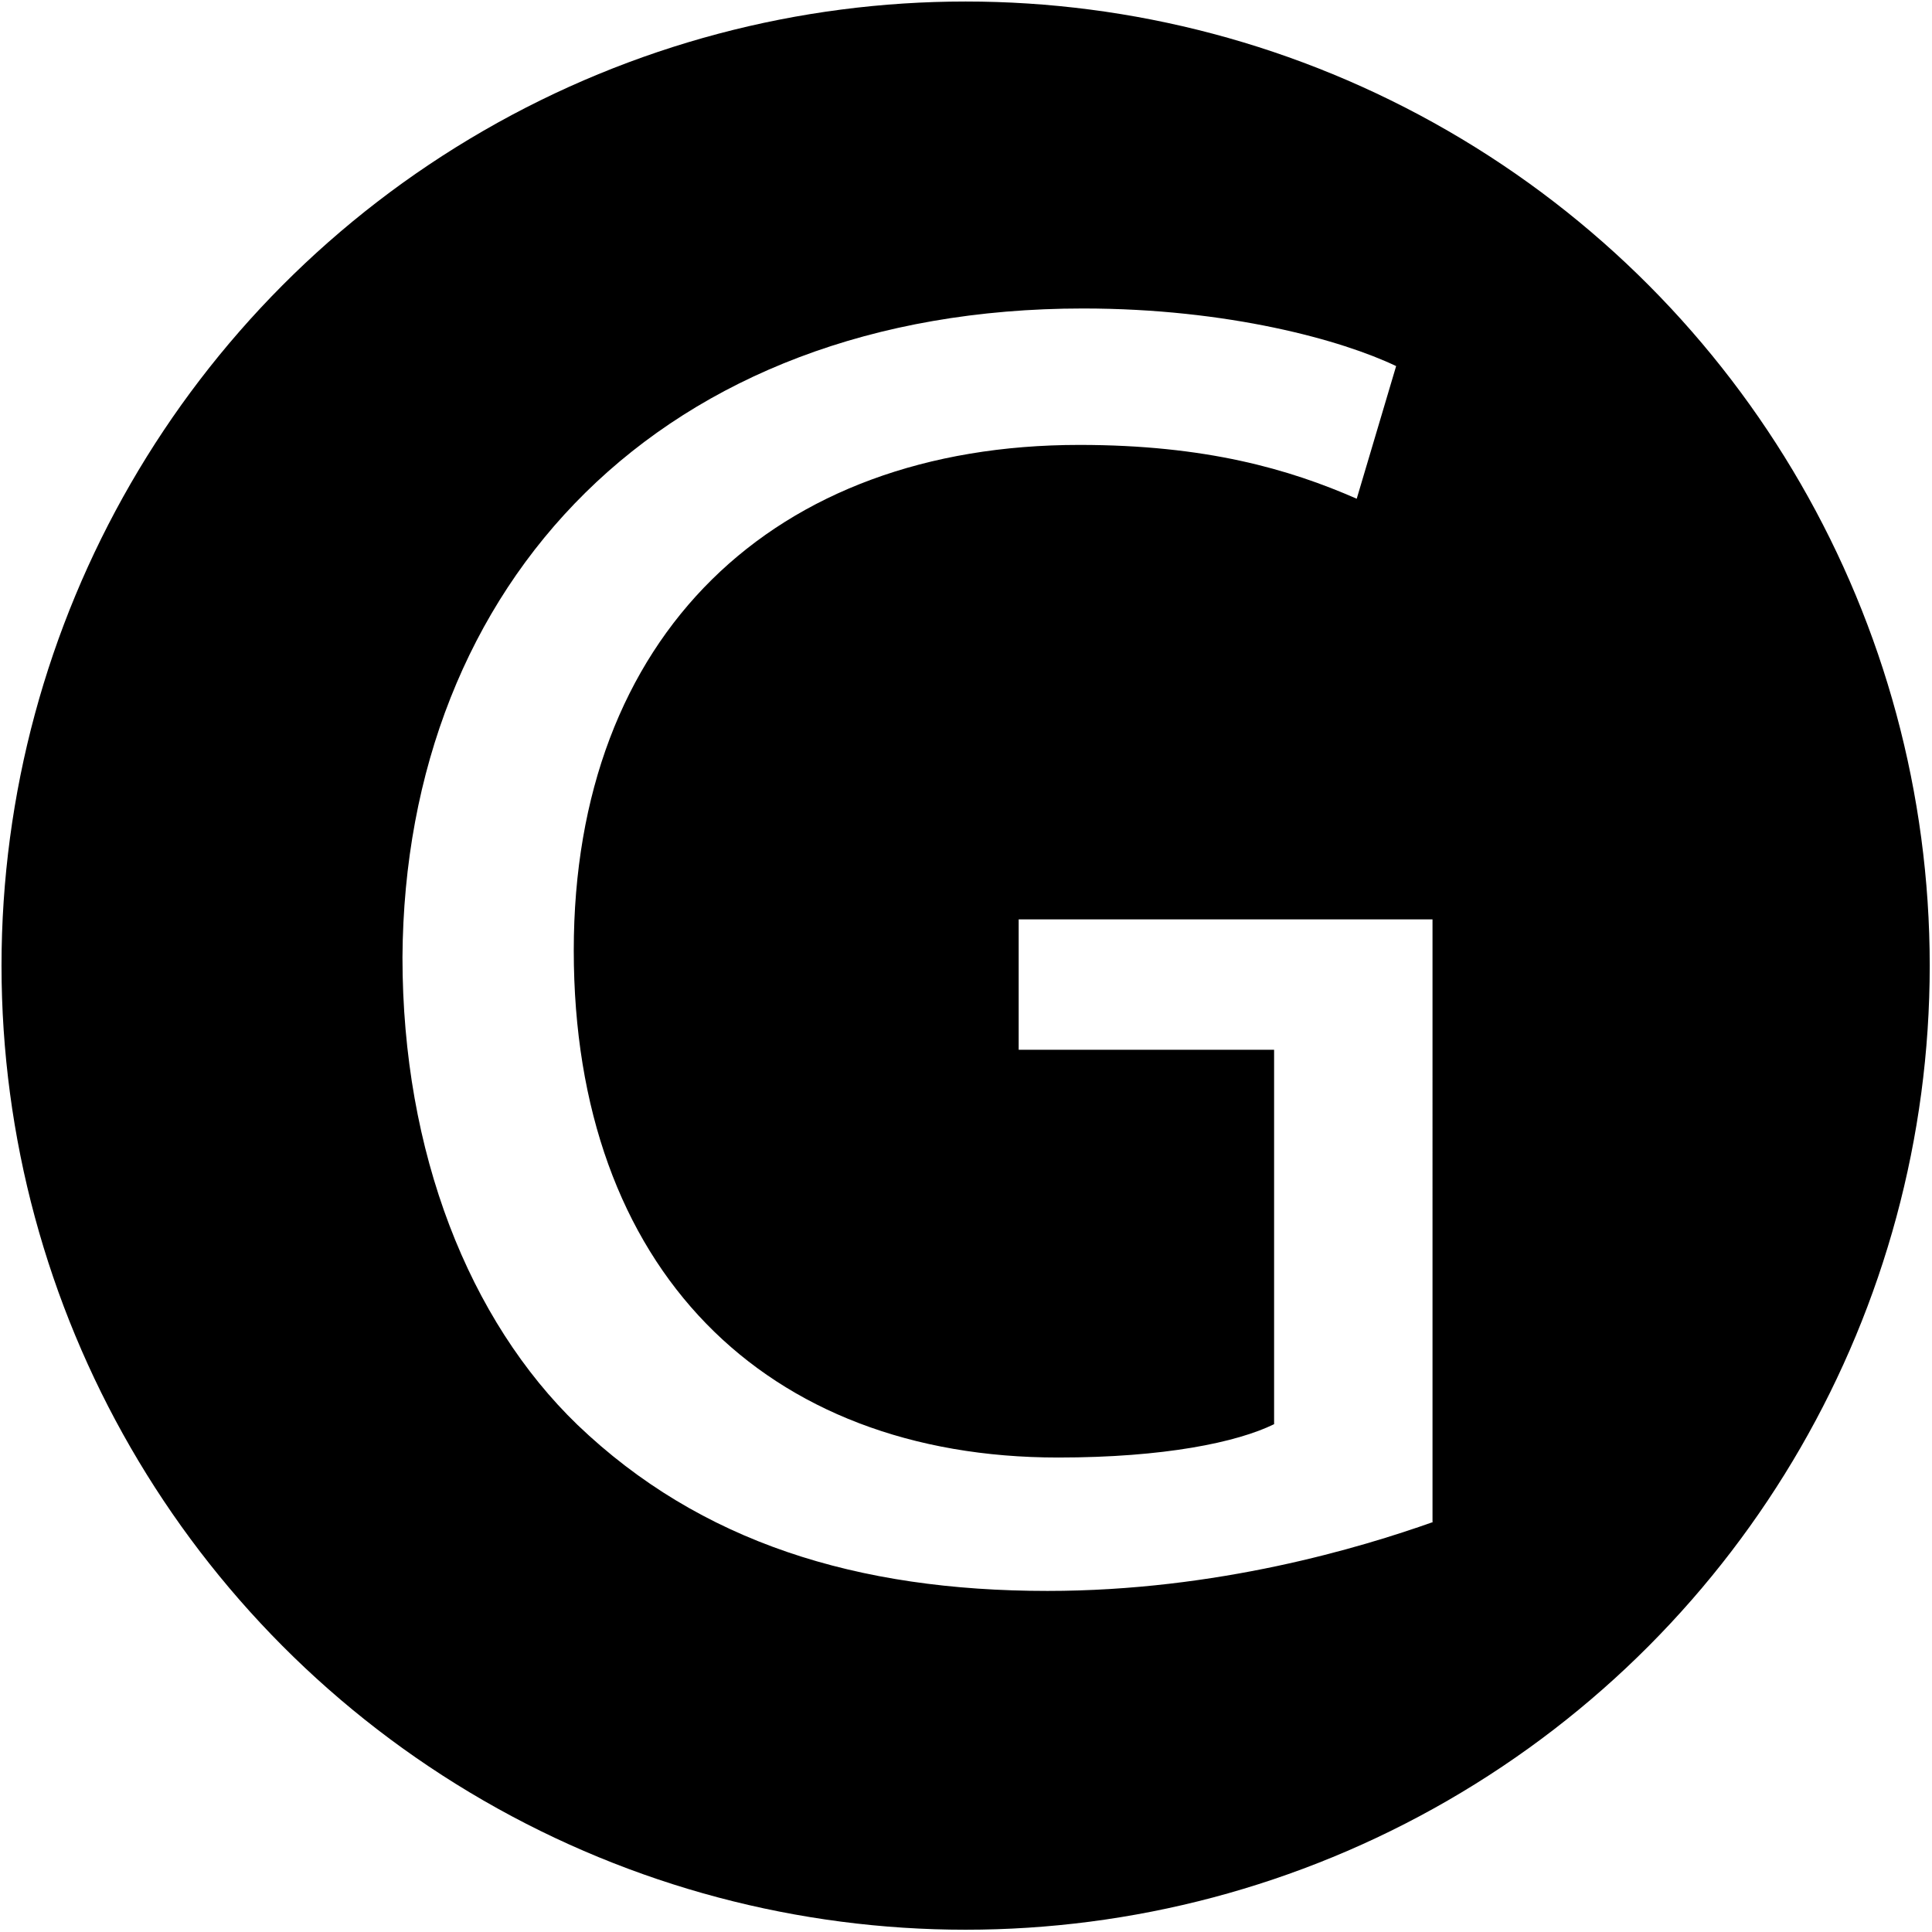 <?xml version="1.0" encoding="utf-8"?>
<!-- Generator: Adobe Illustrator 26.0.1, SVG Export Plug-In . SVG Version: 6.00 Build 0)  -->
<svg version="1.1" id="Layer_1" xmlns="http://www.w3.org/2000/svg" xmlns:xlink="http://www.w3.org/1999/xlink" x="0px" y="0px"
	 viewBox="0 0 25.49 25.49" style="enable-background:new 0 0 25.49 25.49;" xml:space="preserve">
<style type="text/css">
	.st0{fill:#FFFFFF;}
</style>
<rect x="-0.32" y="-0.32" class="st0" width="26.12" height="26.12"/>
<circle cx="12.74" cy="12.74" r="12.72"/>
<g>
	<path class="st0" d="M18.91,20.08c-0.96,0.34-2.85,0.91-5.09,0.91c-2.51,0-4.58-0.64-6.2-2.19c-1.43-1.38-2.31-3.59-2.31-6.17
		c0.03-4.94,3.42-8.56,8.98-8.56c1.92,0,3.42,0.42,4.13,0.76L17.9,6.58c-0.89-0.39-1.99-0.71-3.66-0.71c-4.03,0-6.67,2.51-6.67,6.67
		c0,4.21,2.53,6.69,6.39,6.69c1.4,0,2.36-0.2,2.85-0.44v-4.94h-3.37v-1.72h5.46V20.08z"/>
</g>
</svg>
